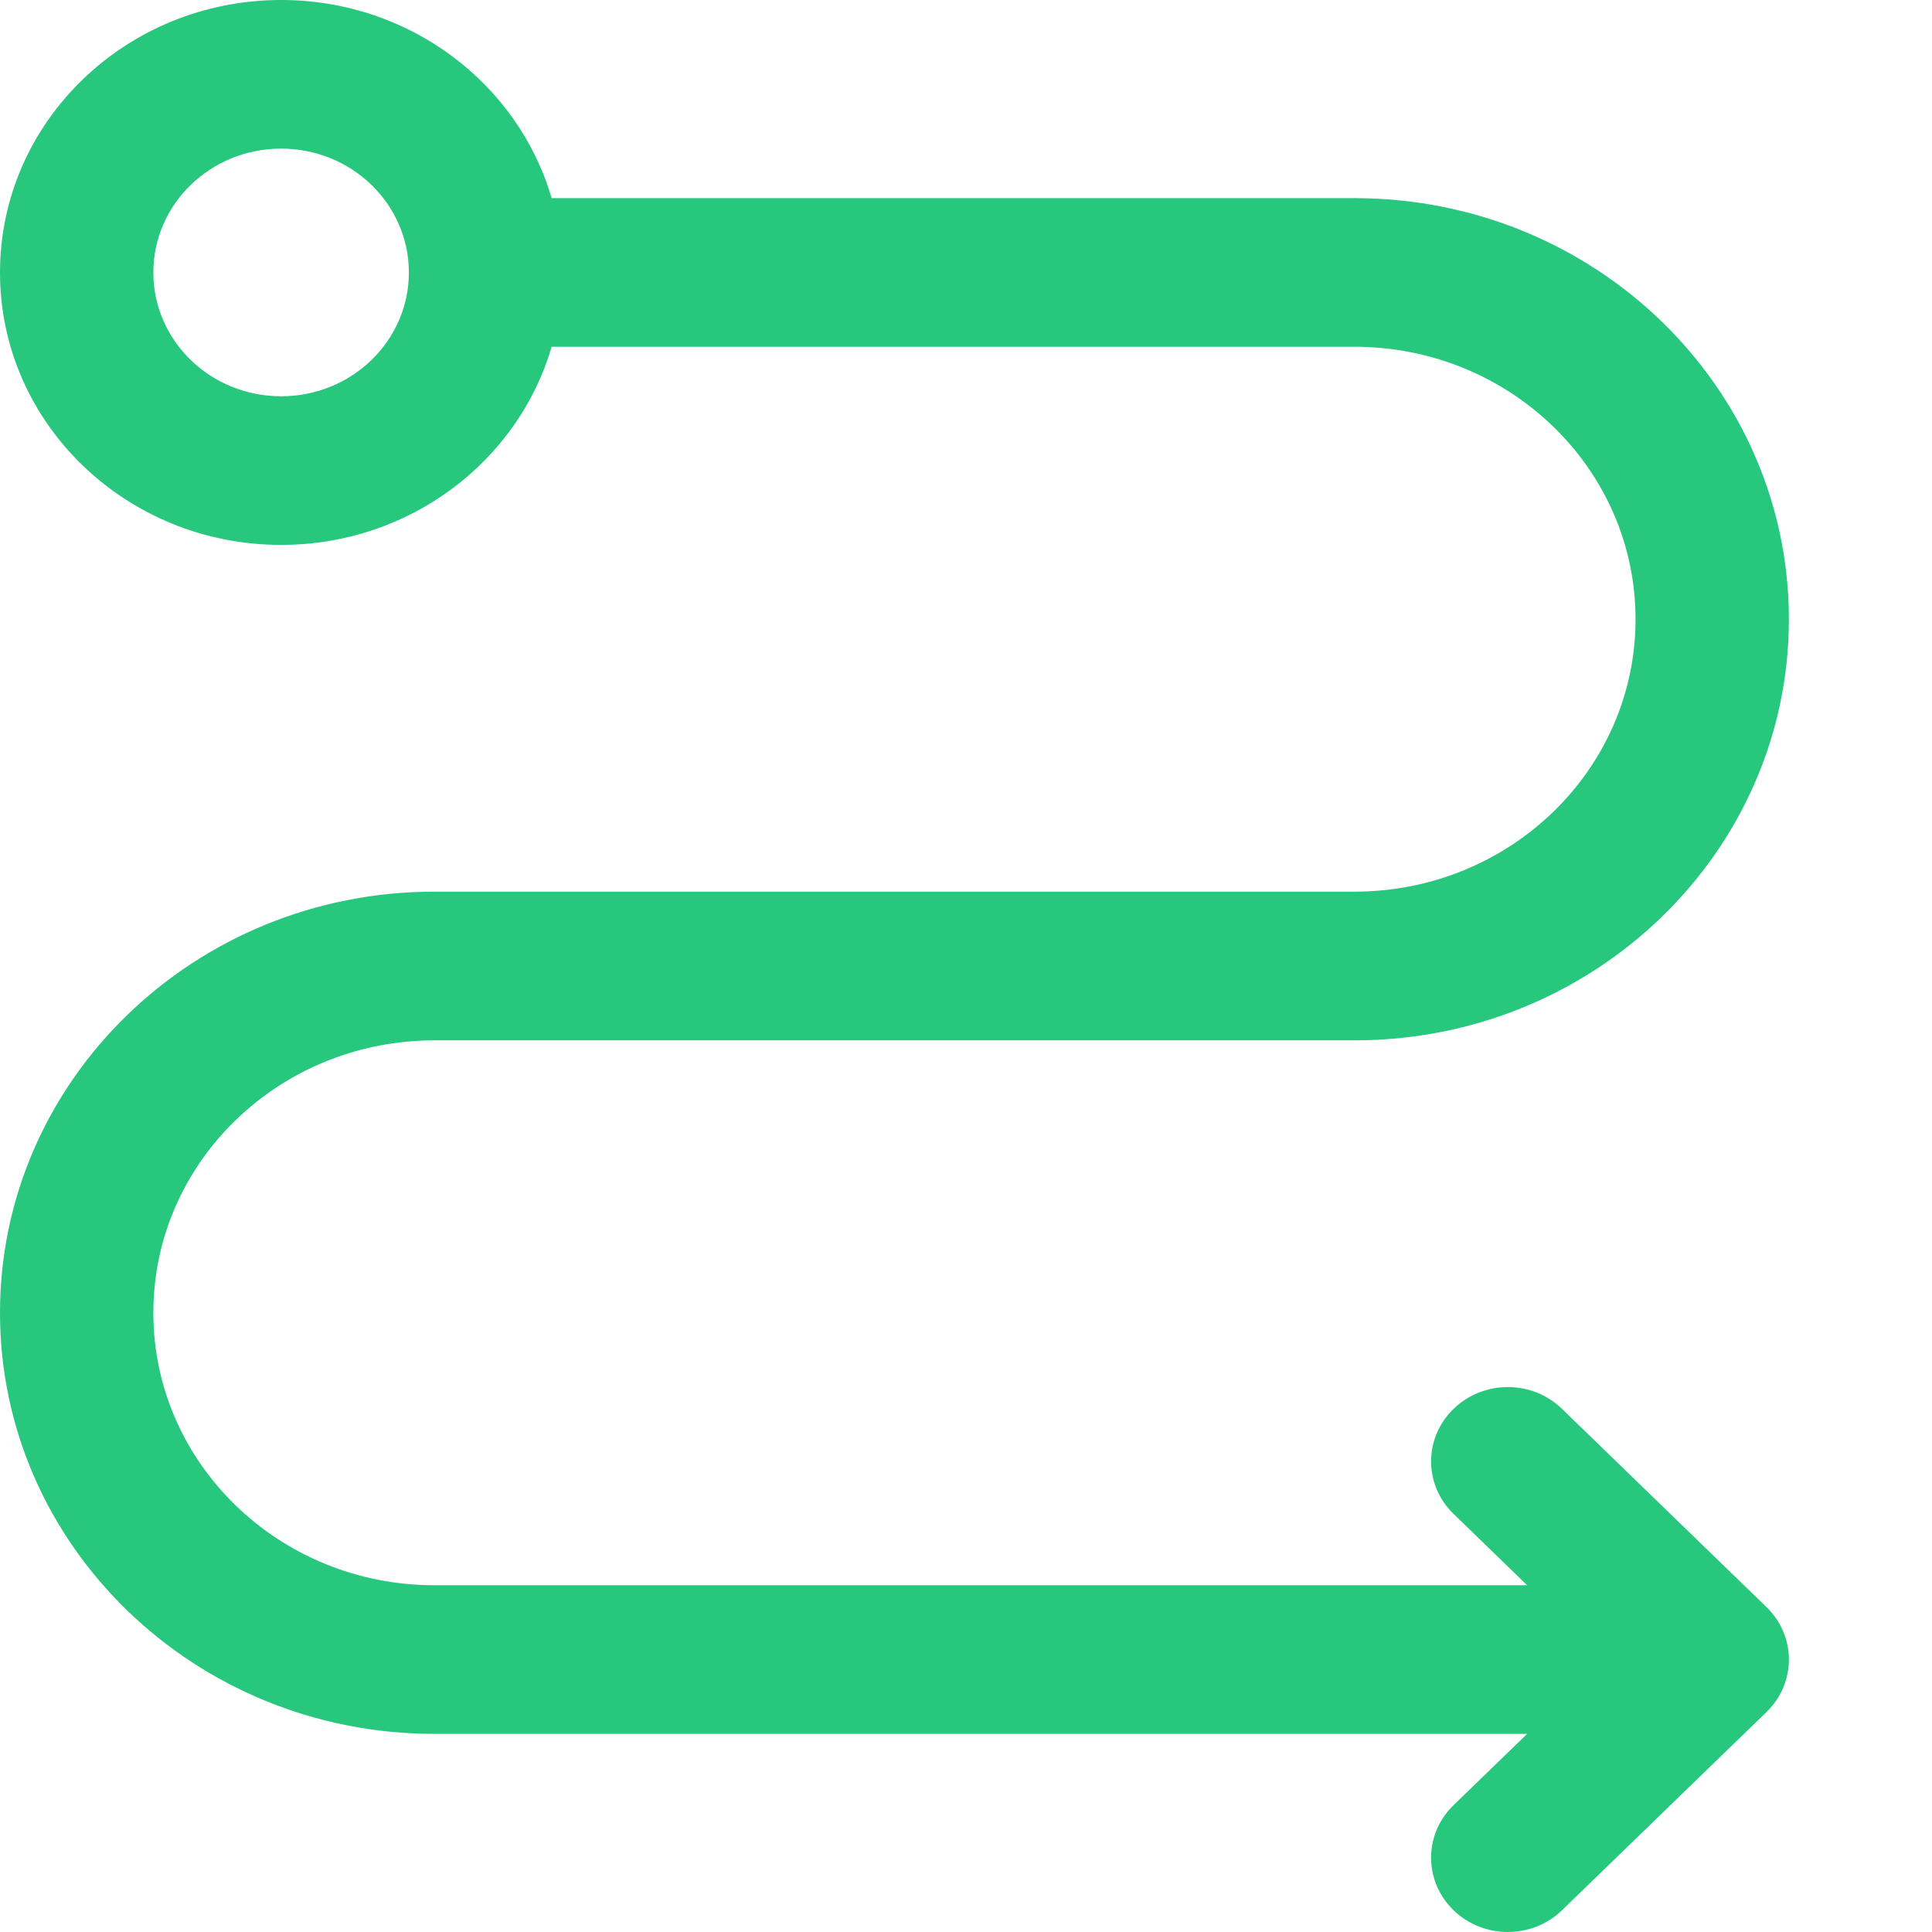<svg width="27" height="27" viewBox="0 0 27 27" fill="none" xmlns="http://www.w3.org/2000/svg">
<path fill-rule="evenodd" clip-rule="evenodd" d="M3.929 2.077C2.942 2.077 2.143 2.852 2.143 3.808C2.143 4.764 2.942 5.538 3.929 5.538C4.915 5.538 5.714 4.764 5.714 3.808C5.714 2.852 4.915 2.077 3.929 2.077ZM0 3.808C0 1.705 1.759 0 3.929 0C5.727 0 7.243 1.171 7.709 2.769H18.929C22.282 2.769 25 5.404 25 8.654C25 11.904 22.282 14.539 18.929 14.539H6.071C3.902 14.539 2.143 16.243 2.143 18.346C2.143 20.449 3.902 22.154 6.071 22.154H21.342L20.314 21.157C19.895 20.752 19.895 20.094 20.314 19.689C20.732 19.283 21.411 19.283 21.829 19.689L24.686 22.458C25.105 22.863 25.105 23.521 24.686 23.927L21.829 26.696C21.411 27.101 20.732 27.101 20.314 26.696C19.895 26.29 19.895 25.633 20.314 25.227L21.342 24.231H6.071C2.718 24.231 0 21.596 0 18.346C0 15.096 2.718 12.461 6.071 12.461H18.929C21.098 12.461 22.857 10.757 22.857 8.654C22.857 6.551 21.098 4.846 18.929 4.846H7.709C7.243 6.444 5.727 7.615 3.929 7.615C1.759 7.615 0 5.911 0 3.808Z" fill="#27C77E"/>
</svg>
